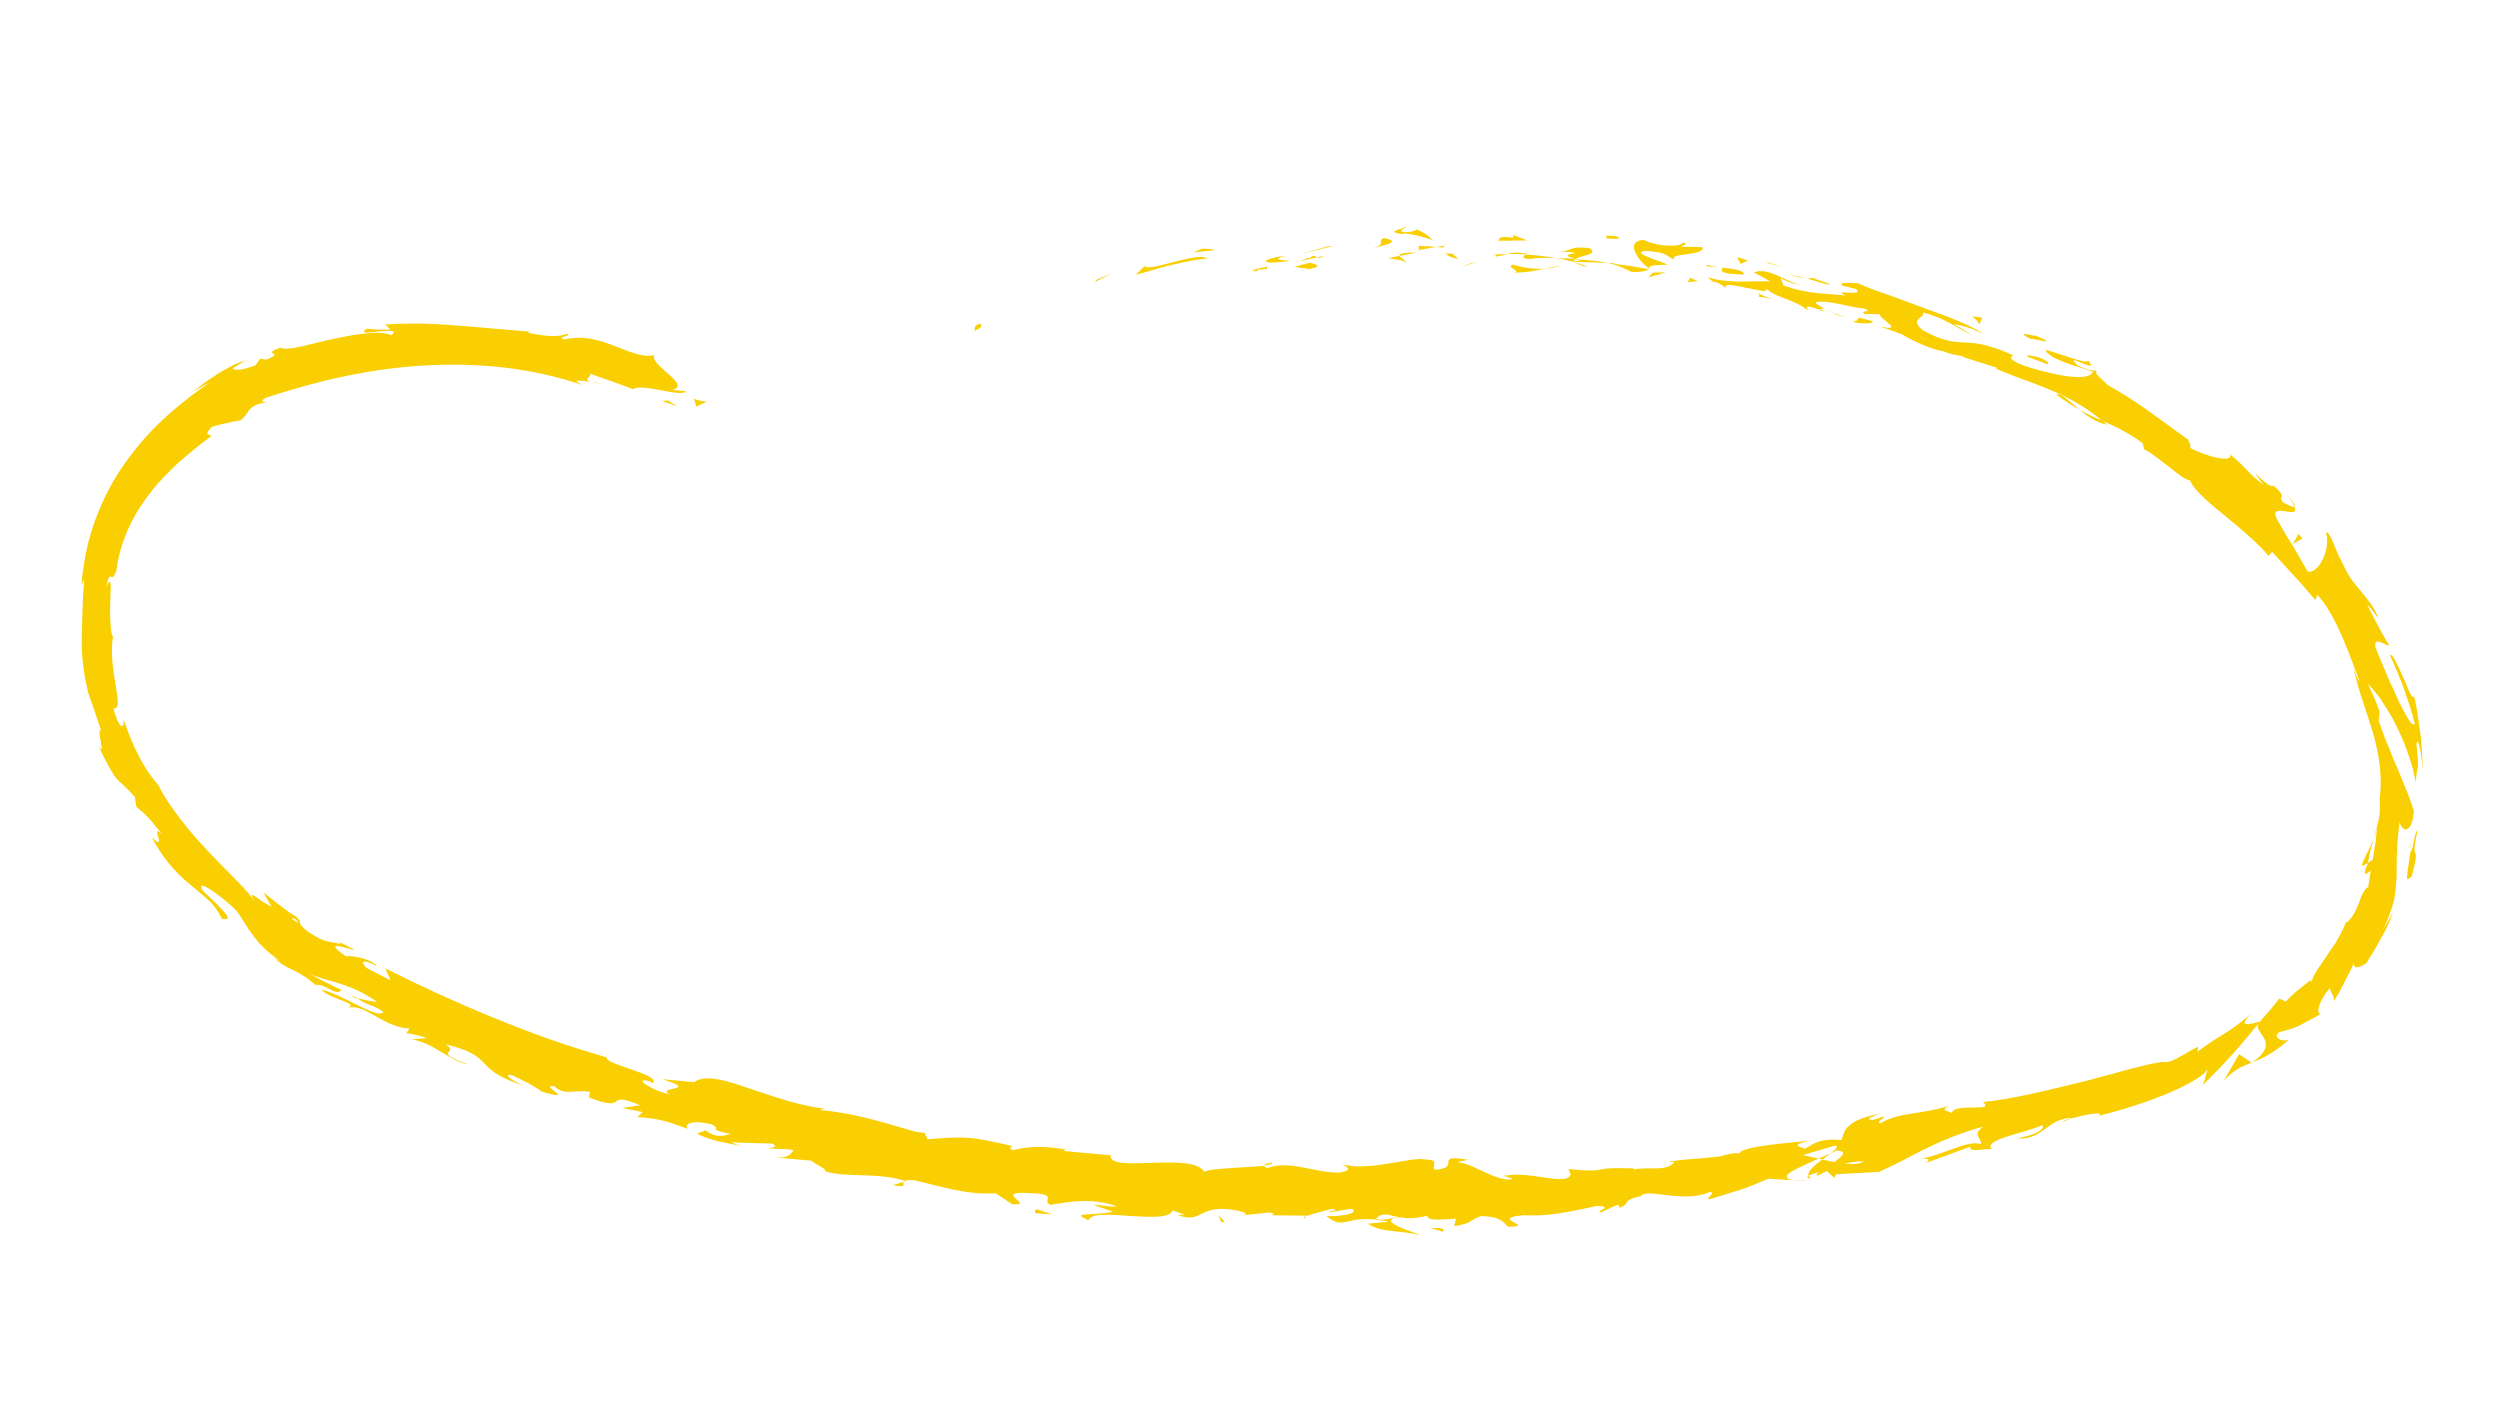 <svg width="247" height="140" viewBox="0 0 247 140" fill="none" xmlns="http://www.w3.org/2000/svg">
<g clip-path="url(#clip0_2594_2567)">
<path d="M96.778 32.009C96.071 32.19 96.38 32.575 96.282 32.692C97.442 32.221 96.733 31.893 96.778 32.009Z" fill="#F9CF01"/>
<path d="M108.347 27.64L108.154 27.884C108.716 27.564 109.286 27.307 109.86 27.02C109.356 27.224 108.85 27.404 108.354 27.633L108.347 27.64Z" fill="#F9CF01"/>
<path d="M119.356 25.558C118.829 25.234 117.827 25.424 116.718 25.699C116.161 25.84 115.58 25.985 115.011 26.124C114.445 26.279 113.891 26.397 113.397 26.423L113.065 26.301L112.21 27.139C113.399 26.861 114.759 26.375 116.038 26.11C117.317 25.815 118.513 25.569 119.357 25.55L119.356 25.558Z" fill="#F9CF01"/>
<path d="M125.215 26.57C124.856 26.288 126.478 26.154 123.854 26.619C123.983 26.639 124.022 26.652 124.099 26.672C124.335 26.638 124.663 26.602 125.215 26.57Z" fill="#F9CF01"/>
<path d="M124.104 26.678C124.859 26.865 122.951 26.83 124.104 26.678Z" fill="#F9CF01"/>
<path d="M129.429 25.958C128.919 26.091 128.411 26.209 127.905 26.35C128.216 26.5 129.564 26.464 129.061 26.63C130.622 26.369 130.308 26.203 129.43 25.951L129.429 25.958Z" fill="#F9CF01"/>
<path d="M130.888 25.271L130.096 25.447C130.235 25.515 130.439 25.531 130.888 25.271Z" fill="#F9CF01"/>
<path d="M128.422 25.805L130.097 25.437C129.88 25.317 129.862 25.056 129.327 25.577C129.469 25.325 129.131 25.578 128.417 25.797L128.422 25.805Z" fill="#F9CF01"/>
<path d="M127.476 25.768C126.625 25.684 125.523 25.694 127.056 25.241C124.136 25.684 124.562 26.212 127.476 25.768Z" fill="#F9CF01"/>
<path d="M119.908 24.624L118.754 24.564L117.765 24.999C118.259 24.785 119.986 24.871 119.908 24.624Z" fill="#F9CF01"/>
<path d="M138.861 25.957C138.97 25.778 138.379 25.5 138.28 25.281L137.145 25.505C137.715 25.617 138.797 25.705 138.856 25.957L138.861 25.957Z" fill="#F9CF01"/>
<path d="M138.28 25.284L139.979 24.95C138.482 24.947 138.2 25.091 138.28 25.284Z" fill="#F9CF01"/>
<path d="M131.188 24.337L128.402 25.144L131.725 24.294L131.188 24.337Z" fill="#F9CF01"/>
<path d="M145.234 26.034L144.259 26.416L145.995 25.846L145.234 26.034Z" fill="#F9CF01"/>
<path d="M149.463 26.142C148.734 26.429 150.357 26.773 149.601 26.931C150.745 26.95 151.753 26.73 152.659 26.532C151.707 26.613 150.721 26.508 149.458 26.142L149.463 26.142Z" fill="#F9CF01"/>
<path d="M154.182 26.26C153.707 26.312 153.207 26.415 152.659 26.534C153.161 26.494 153.662 26.415 154.182 26.26Z" fill="#F9CF01"/>
<path d="M142.828 25.043C142.949 25.156 143.177 25.434 144.106 25.577L143.487 25.067C143.287 25.059 143.058 25.047 142.828 25.043Z" fill="#F9CF01"/>
<path d="M143.46 25.056L143.48 25.074C144.195 25.106 144.688 25.127 144.899 25.136C144.717 25.124 144.282 25.104 143.46 25.056Z" fill="#F9CF01"/>
<path d="M142.661 25.042C142.723 25.052 142.765 25.043 142.827 25.052C142.765 25.003 142.728 24.982 142.661 25.042Z" fill="#F9CF01"/>
<path d="M135.595 24.533C136.596 24.241 138.683 23.897 136.701 23.522C135.973 23.871 137.103 24.092 135.595 24.533Z" fill="#F9CF01"/>
<path d="M141.89 24.399C141.301 24.331 140.703 24.325 140.114 24.297C140.14 24.427 140.452 24.608 139.951 24.758C140.597 24.638 141.248 24.488 141.89 24.399Z" fill="#F9CF01"/>
<path d="M142.775 24.267L141.89 24.397L142.543 24.458L142.775 24.267Z" fill="#F9CF01"/>
<path d="M151.202 25.593C151.987 25.432 152.828 25.475 153.78 25.504C152.78 25.334 151.733 25.212 150.741 25.146C150.585 25.294 150.116 25.535 151.202 25.593Z" fill="#F9CF01"/>
<path d="M147.453 25.206C147.506 25.198 147.577 25.186 147.623 25.186C147.521 25.139 147.436 25.126 147.453 25.206Z" fill="#F9CF01"/>
<path d="M163.026 26.634C162.98 26.596 162.94 26.559 162.894 26.521C162.878 26.549 162.869 26.571 162.847 26.599L163.027 26.627L163.026 26.634Z" fill="#F9CF01"/>
<path d="M150.579 25.032C149.824 24.884 149.362 24.969 148.91 25.096C149.482 25.082 150.091 25.097 150.742 25.135C150.816 25.068 150.828 25.023 150.579 25.032Z" fill="#F9CF01"/>
<path d="M156.789 26.316C156.408 26.172 155.975 26.027 155.512 25.893C155.879 26.09 156.634 26.425 156.789 26.316Z" fill="#F9CF01"/>
<path d="M147.872 25.326C147.832 25.327 147.795 25.337 147.755 25.339C147.997 25.454 147.969 25.411 147.872 25.326Z" fill="#F9CF01"/>
<path d="M147.872 25.326C148.27 25.286 148.591 25.187 148.91 25.095C148.442 25.109 148.009 25.113 147.63 25.18C147.722 25.217 147.812 25.27 147.872 25.326Z" fill="#F9CF01"/>
<path d="M166.326 23.947C166.116 24.376 164.056 24.473 162.404 23.711C160.654 23.777 161.555 25.448 162.893 26.522C162.975 26.332 163.003 26.148 164.781 26.164C164.217 25.819 161.018 24.967 162.544 24.788C164.886 24.922 164.408 25.255 165.491 25.671C164.626 24.96 168.56 25.307 168.201 24.423C167.509 24.387 166.816 24.398 166.122 24.377C166.103 24.241 166.876 24.157 166.332 23.948L166.326 23.947Z" fill="#F9CF01"/>
<path d="M159.591 26.004L158.869 25.979C159.671 26.157 160.235 26.385 161.252 26.893C162.466 26.861 162.74 26.731 162.841 26.598L161.092 26.282L159.331 26.042L159.585 26.003L159.591 26.004Z" fill="#F9CF01"/>
<path d="M155.653 25.611C156.272 25.182 158.026 25.171 157.038 24.51C154.92 24.309 155.51 24.744 154.223 24.835C157.642 25.08 153.213 24.993 155.633 25.553C154.958 25.559 154.356 25.505 153.78 25.503C154.388 25.596 154.969 25.748 155.51 25.902C155.478 25.889 155.462 25.879 155.436 25.859L155.419 25.857C155.281 25.781 155.236 25.735 155.395 25.79C155.406 25.792 155.447 25.791 155.465 25.785C155.498 25.72 155.564 25.668 155.641 25.617C156.611 25.829 155.779 25.764 155.465 25.785C155.45 25.807 155.424 25.826 155.414 25.856L155.425 25.858L158.858 25.979C158.149 25.831 157.248 25.731 155.642 25.609L155.653 25.611Z" fill="#F9CF01"/>
<path d="M138.612 22.417C138.715 22.456 138.709 22.494 138.716 22.527C138.945 22.46 139.032 22.419 138.612 22.417Z" fill="#F9CF01"/>
<path d="M140.023 22.678C139.763 22.756 139.542 22.957 138.729 22.925C138.029 22.794 138.748 22.686 138.721 22.525C138.216 22.666 136.972 22.921 138.508 23.126L138.755 23.055C140.139 23.197 141.887 23.78 141.638 23.866C141.266 23.402 140.931 23.108 140.029 22.679L140.023 22.678Z" fill="#F9CF01"/>
<path d="M148.005 23.793L150.886 23.751L149.47 23.22L149.516 23.485C147.895 23.267 148.217 23.614 147.998 23.799L148.005 23.793Z" fill="#F9CF01"/>
<path d="M163.309 26.932L162.857 27.395L164.59 26.918L163.309 26.932Z" fill="#F9CF01"/>
<path d="M166.967 27.455L166.757 27.885C167.092 27.842 167.433 27.801 167.764 27.781C167.5 27.662 167.235 27.551 166.969 27.447L166.967 27.455Z" fill="#F9CF01"/>
<path d="M122.751 120.077L121.884 120.171C122.291 120.148 122.555 120.118 122.751 120.077Z" fill="#F9CF01"/>
<path d="M128.911 120.37L129.083 120.153C128.789 120.265 128.66 120.355 128.911 120.37Z" fill="#F9CF01"/>
<path d="M234.52 82.901C234.242 83.586 233.857 84.254 233.643 84.744C233.424 85.234 233.258 85.529 233.47 85.531L233.949 85.261C234.103 84.26 234.33 83.537 234.52 82.901Z" fill="#F9CF01"/>
<path d="M179.683 114.467C179.8 114.493 179.927 114.528 180.05 114.555C180.349 114.335 180.63 114.12 180.878 113.931C180.518 114.095 180.11 114.275 179.683 114.467Z" fill="#F9CF01"/>
<path d="M178.842 116.674C178.289 116.675 177.738 116.622 177.189 116.592C177.561 116.649 178.095 116.7 178.842 116.674Z" fill="#F9CF01"/>
<path d="M89.283 116.768L88.219 117.089C89.749 117.372 89.116 116.993 89.283 116.768Z" fill="#F9CF01"/>
<path d="M203.167 38.992C204.063 39.646 204.791 40.118 205.451 40.477C204.395 39.626 203.604 38.738 203.167 38.992Z" fill="#F9CF01"/>
<path d="M125.672 114.872C125.149 114.941 124.917 115.03 124.921 115.148C125.461 115.083 125.766 115.004 125.672 114.872Z" fill="#F9CF01"/>
<path d="M208.173 41.954C208.028 41.814 207.873 41.696 207.719 41.571C206.998 41.28 206.288 40.951 205.456 40.478C206.227 41.122 207.137 41.763 208.173 41.954Z" fill="#F9CF01"/>
<path d="M24.291 35.626C24.387 35.602 24.497 35.564 24.585 35.554C24.597 35.477 24.472 35.536 24.291 35.626Z" fill="#F9CF01"/>
<path d="M59.77 37.922C59.424 37.893 58.872 37.808 58.343 37.726C58.59 37.804 59.024 37.87 59.77 37.922Z" fill="#F9CF01"/>
<path d="M181.412 31.088C181.282 31.108 180.653 30.892 181.412 31.088Z" fill="#F9CF01"/>
<path d="M178.137 28.142C178.312 28.13 178.451 28.089 178.497 27.978C178.406 28.082 178.284 28.126 178.137 28.142Z" fill="#F9CF01"/>
<path d="M216.186 43.43C216.186 43.43 216.222 43.459 216.243 43.47C216.082 43.241 216.106 43.276 216.186 43.43Z" fill="#F9CF01"/>
<path d="M180.33 30.521C180.601 30.665 180.912 30.815 181.259 30.962C181.11 30.877 180.832 30.74 180.33 30.521Z" fill="#F9CF01"/>
<path d="M180.431 30.793C180.177 30.684 179.973 30.629 179.781 30.568C179.668 30.629 179.745 30.688 180.431 30.793Z" fill="#F9CF01"/>
<path d="M182.467 31.38C182.037 31.259 181.639 31.111 181.259 30.959C181.397 31.035 181.453 31.083 181.411 31.092C181.632 31.157 181.947 31.245 182.466 31.388L182.467 31.38Z" fill="#F9CF01"/>
<path d="M35.325 98.642C35.279 98.603 35.228 98.564 35.183 98.518C34.384 98.325 34.712 98.477 35.325 98.642Z" fill="#F9CF01"/>
<path d="M222.485 105.01C222.524 104.984 222.539 104.963 222.572 104.937C222.534 104.955 222.486 104.971 222.45 104.981L222.487 105.002L222.485 105.01Z" fill="#F9CF01"/>
<path d="M219.689 106.785C220.806 105.628 221.504 105.36 222.454 104.991L221.213 104.151C220.726 105.029 220.214 105.92 219.694 106.794L219.689 106.785Z" fill="#F9CF01"/>
<path d="M108.028 119.043L109.969 119.718C107.46 120.184 105.739 119.723 107.544 120.572C107.791 119.797 109.733 120.017 111.69 120.139C113.649 120.253 115.608 120.367 115.83 119.596L117.118 120.029C116.738 119.986 116.668 120.069 116.294 120.027C118.79 120.958 118.324 119.081 121.619 119.494C122.762 119.67 123.552 119.925 122.746 120.074L125.364 119.797C126.115 119.858 125.902 120.122 125.156 120.062L129.107 120.108L129.072 120.149C129.366 120.038 129.837 119.9 130.316 119.778C130.793 119.64 131.28 119.504 131.598 119.428C132.582 119.658 131.083 119.591 131.324 119.785L133.54 119.422C134.398 119.836 132.559 120.217 131.049 120.149C132.966 121.726 132.893 119.768 137.237 120.711L135.157 120.898C136.425 121.79 138.065 121.503 140.374 122.038C139.832 121.782 135.782 120.619 138.183 120.254C138.846 120.364 139.723 120.468 141.024 120.098C141.002 120.657 142.267 120.484 143.835 120.405L143.686 121.148C145.397 120.888 145.281 120.518 146.3 120.151C148.187 120.168 148.55 120.732 148.979 121.197C152.006 121.186 146.926 120.389 150.519 120.066C153.03 120.187 154.816 119.774 157.841 119.137C159.6 119.275 157.522 119.604 158.146 119.779C158.671 119.547 159.2 119.331 159.723 119.075C160.108 119.049 159.979 119.248 159.913 119.339C161.236 118.98 160.04 118.592 162.113 118.185C162.679 117.318 166.353 118.939 168.925 117.764C169.558 117.885 168.619 118.256 168.81 118.512C172.336 117.429 171.833 117.664 174.715 116.458L177.182 116.604C176.271 116.456 176.396 116.131 176.996 115.754C177.595 115.377 178.672 114.933 179.67 114.477C179.027 114.315 178.475 114.191 178.111 114.127L181.31 113.182C181.698 113.241 181.381 113.544 180.865 113.942C181.082 113.842 181.286 113.749 181.449 113.664C182.602 113.732 182.02 114.26 181.208 114.816C180.812 114.731 180.422 114.648 180.037 114.565C179.25 115.147 178.515 115.769 178.689 116.171C178.898 116.047 179.3 115.906 179.745 115.786C179.537 115.942 179.407 116.071 179.507 116.133C179.62 116.189 179.953 115.967 180.475 115.688L181.228 116.374L181.398 116.017L185.639 115.787C186.389 115.449 187.112 115.091 187.848 114.728C188.582 114.34 189.335 113.94 190.139 113.54C191.748 112.748 193.573 111.974 195.952 111.3C194.802 112.147 195.754 112.325 195.73 113.041C194.385 112.576 192.04 114.146 189.551 114.521C190.849 114.322 190.58 114.718 190.257 114.911L194.655 113.29C194.586 113.889 195.621 113.524 196.792 113.517C195.855 112.607 200.039 111.961 201.811 111.155C201.953 111.505 201.548 112.005 199.346 112.464C201.826 112.705 202.374 110.342 204.797 110.473C204.262 110.617 203.971 110.635 203.773 110.878C204.382 110.55 205.458 110.262 206.293 110.117C207.129 109.964 207.725 109.947 207.378 110.214L206.848 110.367C208.628 109.953 211.341 109.174 213.657 108.241C215.971 107.323 217.866 106.239 218.047 105.664C218.104 105.775 217.776 106.975 217.588 107.259C219.536 105.346 221.404 103.32 223.09 101.164C222.933 101.695 223.477 102.13 223.744 102.679C224.006 103.22 223.979 103.92 222.571 104.946C223.43 104.601 224.521 104.144 226.172 102.701C225.573 103 224.441 102.529 225.177 101.978C226.337 101.703 226.733 101.529 227.185 101.325C227.405 101.203 227.644 101.075 227.995 100.887C228.351 100.707 228.823 100.452 229.514 100.042C229.077 100.334 228.968 99.997 229.106 99.471C229.176 99.208 229.311 98.893 229.503 98.578C229.687 98.247 229.922 97.916 230.22 97.626C230.116 97.969 230.877 98.524 230.486 99.081L231.104 98.059L231.67 96.965C232.031 96.231 232.421 95.572 232.703 94.787C232.204 95.859 233.144 95.699 233.938 95.032C233.837 95.094 233.928 94.913 234.133 94.593C234.237 94.437 234.366 94.237 234.509 94.017C234.644 93.78 234.789 93.513 234.946 93.24C235.25 92.685 235.597 92.082 235.878 91.531C236.128 90.951 236.333 90.444 236.44 90.124L235.938 91.024L235.685 91.47L235.402 91.887C235.482 91.743 235.562 91.599 235.641 91.455C235.704 91.308 235.767 91.162 235.823 91.022C235.941 90.743 236.041 90.469 236.132 90.217C236.314 89.706 236.465 89.252 236.554 88.82C236.707 87.937 236.755 87.217 236.788 86.519C236.788 85.096 236.761 83.77 237.081 81.208C237.136 81.522 237.389 81.936 237.687 81.951C237.962 81.962 238.385 81.534 238.499 80.121C238.391 79.808 238.215 79.303 237.992 78.659C237.742 78.034 237.418 77.297 237.11 76.491C236.79 75.691 236.378 74.846 236.06 73.953C235.868 73.516 235.677 73.073 235.507 72.609C235.335 72.152 235.195 71.677 235.013 71.211L235.1 70.31C234.779 69.33 234.336 68.425 233.934 67.519C234.251 67.857 234.679 68.369 235.177 69.024C235.613 69.709 236.158 70.512 236.626 71.436C237.07 72.372 237.568 73.364 237.887 74.398C238.057 74.909 238.232 75.413 238.371 75.895C238.485 76.39 238.592 76.86 238.674 77.294C238.833 75.177 239.06 76.627 238.744 73.552C238.885 72.37 239.339 75.114 239.376 76.066C239.394 75.427 239.312 74.836 239.281 74.214C239.226 73.603 239.214 72.968 239.12 72.383C238.94 71.191 238.805 69.974 238.526 68.828C238.406 68.974 238.234 68.744 238.034 68.322C237.933 68.112 237.829 67.853 237.722 67.579C237.602 67.31 237.473 67.024 237.345 66.731C237.089 66.152 236.836 65.582 236.62 65.189C236.398 64.802 236.202 64.616 236.117 64.751C236.392 65.247 236.601 65.803 236.828 66.346C237.049 66.896 237.302 67.42 237.496 67.997C237.883 69.151 238.3 70.294 238.582 71.534C238.451 71.67 238.241 71.505 237.99 71.115C237.858 70.922 237.736 70.669 237.572 70.386C237.408 70.102 237.233 69.778 237.06 69.408C236.885 69.045 236.705 68.642 236.523 68.215C236.316 67.8 236.113 67.362 235.914 66.894C235.542 65.945 235.074 64.982 234.694 63.93C234.48 62.701 235.921 63.971 236.063 63.758C235.709 63.289 234.002 60.118 233.876 59.7C234.275 60.137 234.632 60.629 234.992 61.131C234.568 59.885 233.878 59.2 233.245 58.407C232.934 57.999 232.587 57.633 232.267 57.162C231.941 56.697 231.651 56.113 231.342 55.424C230.81 54.615 230.183 52.361 229.811 52.608C230.322 54.493 228.923 56.764 227.996 56.465C227.914 56.319 227.29 55.246 226.623 54.08C225.913 52.962 225.174 51.699 224.908 51.181C224.564 50.386 225.145 50.428 225.754 50.514C226.357 50.607 226.971 50.772 226.685 50.048C226.545 50.167 225.837 49.792 225.552 49.623C224.969 48.806 226.151 49.363 224.635 47.981C224.017 48.402 221.6 45.129 223.612 47.886C222.05 46.731 222.116 46.342 220.328 44.894C220.507 45.336 219.916 45.401 219.083 45.234C218.669 45.154 218.195 45.011 217.721 44.837C217.245 44.67 216.769 44.471 216.36 44.244C216.533 44.13 216.285 43.646 216.164 43.424C212.987 41.153 211.333 39.772 208.208 38.024C207.983 37.693 206.542 36.65 207.296 36.688C206.796 36.572 206.287 36.618 205.302 36.131C203.619 34.527 207.525 37.145 206.34 35.641C206.202 35.824 205.515 35.647 204.682 35.37C203.839 35.116 202.845 34.76 202.097 34.566C202.322 35.429 205.301 36.248 206.784 36.718C206.464 37.639 203.738 37.305 200.274 36.232C197.546 35.273 199.303 35.129 198.802 35.052C193.79 32.834 194.066 34.823 190.02 32.66C188.494 31.455 190.26 31.438 189.996 30.873C192.28 31.452 193.314 32.448 194.797 33.067C194.21 32.726 193.634 32.356 193.042 32.046C193.805 32.101 195.304 32.582 196.058 33.073C195.435 32.516 193.311 31.571 190.817 30.703C189.574 30.245 188.255 29.753 187.002 29.287C185.737 28.857 184.536 28.422 183.566 27.991C182.802 27.975 181.525 27.81 182.053 28.235L183.343 28.536C184.395 29.378 180.805 28.481 182.353 29.204C180.589 28.987 178.545 29.087 176.201 28.186L175.888 27.372C175.9 27.593 177.376 28.188 178.102 28.151C177.031 28.221 174.602 26.22 173.305 26.935C173.845 27.206 174.376 27.499 174.905 27.807C173.115 27.719 170.837 28.072 168.735 27.389C169.588 28.286 169.244 27.413 170.621 28.539C170.051 27.896 171.423 28.194 172.689 28.467C173.965 28.71 175.118 29.044 174.17 28.241C175.533 29.569 176.775 29.323 178.623 30.639C178.609 30.395 178.004 30.02 179.755 30.587C179.849 30.538 180.056 30.5 180.192 30.482C180.246 30.506 180.261 30.516 180.305 30.531C180.274 30.51 180.247 30.498 180.215 30.478C180.298 30.467 180.31 30.461 180.184 30.457C179.784 30.247 179.464 30.041 179.352 29.876C180.361 29.531 183.161 30.47 184.181 30.471C185.203 30.902 183.677 30.596 184.195 31.012L185.712 31.043C185.733 31.577 188.276 32.759 185.748 32.268C186.487 32.483 187.214 32.775 187.939 33.043C189.156 33.785 190.896 34.53 192.043 34.715C193.042 35.189 194.772 35.213 193.78 35.224L197.259 36.315L197.255 36.455C200.566 37.888 204.348 38.697 207.695 41.581C208.806 42.072 209.98 42.535 211.679 43.773L211.854 44.395C212.556 44.737 213.502 45.516 214.369 46.173C215.219 46.867 215.991 47.463 216.368 47.451C216.81 48.504 218.316 49.728 219.919 51.031C221.507 52.354 223.208 53.765 224.12 54.914L224.486 54.525C224.82 54.897 225.15 55.261 225.498 55.619C225.833 55.991 226.168 56.363 226.518 56.745C227.24 57.482 227.932 58.339 228.755 59.279L228.959 58.779C229.696 59.565 230.471 60.818 231.142 62.336C231.852 63.829 232.461 65.596 233.127 67.293C232.901 67.157 232.597 66.281 232.437 65.6C232.899 67.915 233.709 69.986 234.386 72.178C235.023 74.364 235.423 76.708 235.105 78.848C235.172 79.875 235.127 80.65 234.937 81.363C234.951 81.271 234.954 81.178 234.953 81.108C234.937 81.214 234.913 81.367 234.888 81.528C234.762 81.977 234.623 82.425 234.496 82.913C234.645 82.507 234.776 82.105 234.86 81.75C234.81 82.149 234.763 82.642 234.706 83.196C234.612 83.737 234.515 84.324 234.435 84.921C234.261 85.043 234.116 85.161 233.927 85.265C233.901 85.355 233.884 85.43 233.859 85.52C233.382 86.518 233.764 86.475 234.239 86.009C234.119 86.6 234.042 87.175 233.989 87.628C233.504 87.897 233.268 88.611 232.997 89.398C232.665 90.129 232.295 90.924 231.73 91.189C231.696 91.41 231.488 91.824 231.205 92.351C231.062 92.611 230.902 92.899 230.734 93.201C230.542 93.477 230.336 93.766 230.136 94.055C229.363 95.257 228.464 96.347 228.44 96.953C228.359 96.878 228.097 97.048 228.534 96.639C228.051 97.01 227.583 97.391 227.123 97.758C226.653 98.116 226.231 98.536 225.831 98.967L225.199 98.651C224.598 99.449 223.95 100.178 223.287 100.928C221.807 101.334 221.214 101.407 222.417 100.145C220.909 101.446 220.232 101.834 219.634 102.203C219.036 102.572 218.496 102.896 217.114 103.902L217.189 103.414C216.158 103.857 214.565 105.074 213.88 104.921C212.657 104.928 209.746 105.84 206.329 106.737C202.906 107.563 199.009 108.589 195.922 108.88C197.191 109.951 193.032 108.896 192.844 109.97C192.472 109.732 191.606 109.74 192.586 109.25C189.464 110.215 187.865 109.789 185.724 111.008C185.354 110.755 186.378 110.428 186.052 110.3C185.805 110.41 185.067 110.75 184.731 110.612C184.405 110.484 185.181 110.267 185.671 110.046C182.471 110.655 182.174 111.688 181.964 112.641C180.322 112.49 179.518 112.695 178.351 113.5C177.776 113.271 176.826 113.117 178.821 112.697C177.697 112.844 171.954 113.211 171.843 113.968C171.49 113.827 170.274 114.133 169.979 114.251C167.456 114.543 167.236 114.439 164.758 114.777L165.442 114.827C164.455 115.809 163.381 115.229 161.38 115.539L161.441 115.439C159.16 115.361 158.663 115.449 158.175 115.546C157.688 115.643 157.208 115.725 154.961 115.504L155.19 116.04C154.729 117.235 151.212 115.638 148.577 116.179L149.505 116.47C148.054 116.919 145.588 114.968 144.17 114.859C143.862 114.765 144.671 114.678 145.111 114.59C141.405 113.996 144.588 115.33 141.784 115.578C141.294 115.206 142.505 114.564 140.634 114.549C139.725 114.245 135.108 115.786 132.604 115.025C133.145 115.327 133.679 115.636 132.368 115.849C131.868 115.873 131.291 115.808 130.67 115.72C130.055 115.602 129.401 115.47 128.752 115.347C127.452 115.107 126.175 114.981 125.231 115.422C124.986 115.33 124.901 115.246 124.895 115.175C124.125 115.268 122.886 115.311 121.72 115.398C120.554 115.484 119.462 115.542 118.977 115.773C117.796 113.754 109.478 115.983 109.732 114.146L105.103 113.715L105.249 113.55C103.78 113.323 102.772 113.285 101.992 113.337C101.215 113.366 100.665 113.5 100.12 113.635C99.456 113.416 99.977 113.324 100.048 113.241C95.807 112.229 95.372 112.287 91.637 112.556L91.355 111.918C90.842 111.996 89.336 111.483 87.421 110.937C85.507 110.385 83.186 109.855 81.053 109.675C81.107 109.621 81.214 109.528 81.554 109.526C79.153 109.328 76.428 108.315 74.045 107.549C71.68 106.708 69.655 106.123 68.582 106.919L65.408 106.618C69.343 107.818 64.621 107.349 66.18 108.113C64.578 107.85 62.289 106.364 64.216 106.833L64.493 107.016C65.423 106.182 59.685 105.166 59.958 104.481C58.026 103.894 56.097 103.323 54.214 102.643C52.328 101.977 50.475 101.254 48.649 100.504C44.995 99.011 41.466 97.381 38.064 95.676C38.24 96.071 38.408 96.472 38.591 96.86C37.793 96.463 37.006 96.037 36.217 95.626C35.662 95.111 35.592 94.592 37.278 95.469C36.536 94.597 34.332 94.359 34.211 94.505C32.636 93.433 33.05 93.364 33.716 93.529C34.383 93.687 35.327 93.996 34.828 93.716C34.367 93.497 33.907 93.262 33.455 93.02L33.724 93.288C32.526 92.955 32.272 93.291 30.346 91.994C29.177 91.056 29.908 91.129 29.445 90.769C29.471 90.718 29.325 90.578 28.731 90.244C27.8 89.593 26.914 88.87 26.015 88.161L26.829 89.576C25.466 88.96 24.292 87.528 25.215 89.203C24.551 87.943 22.089 85.821 19.938 83.434C17.773 81.106 15.983 78.439 15.702 77.645C14.223 75.986 13.136 73.841 12.182 70.981C12.255 71.368 12.211 71.76 12.041 71.742C11.87 71.731 11.562 71.3 11.2 69.986C11.884 70.107 11.623 68.886 11.36 67.297C11.085 65.715 10.89 63.691 11.261 62.552C11.048 63.559 10.848 61.715 10.882 59.961C10.89 59.087 10.95 58.251 10.937 57.812C10.912 57.37 10.801 57.306 10.507 58.058C10.699 56.923 10.849 56.922 10.961 56.979C11.085 57.037 11.21 57.158 11.497 56.381C11.803 53.794 12.974 51.089 14.702 48.885C15.53 47.738 16.539 46.759 17.555 45.774C18.619 44.852 19.706 43.932 20.865 43.102C20.883 42.87 19.992 43.155 20.92 42.18C21.382 42.025 21.858 41.926 22.324 41.818C22.79 41.71 23.251 41.601 23.727 41.541C24.2 41.239 24.358 40.849 24.643 40.494C24.931 40.155 25.355 39.869 26.326 39.776C26.045 39.733 25.611 39.666 26.267 39.298C31.343 37.617 36.594 36.408 41.917 36.11C47.238 35.795 52.588 36.337 57.639 38.069C56.292 37.463 57.232 37.569 58.315 37.72C57.632 37.521 58.409 37.226 58.316 36.93C59.733 37.422 61.148 37.921 62.554 38.443C63.479 37.827 67.234 39.296 67.821 38.667L66.414 38.521C68.408 38.031 64.179 36.121 64.633 35.081C62.408 35.653 59.401 32.617 55.737 33.547C55.01 33.216 56.435 33.279 56.068 32.972C55.127 33.32 54.062 33.273 52.126 32.865L52.365 32.769C49.59 32.53 47.605 32.365 45.535 32.187C43.455 32.039 41.282 31.853 38.076 32.055L38.547 32.55C37.177 32.62 36.888 32.513 36.237 32.475C35.457 33.012 36.419 32.863 37.399 32.748C38.381 32.657 39.372 32.583 38.655 33.121C37.76 32.647 35.334 32.954 32.994 33.477C30.65 33.96 28.398 34.739 27.692 34.349C25.584 35.166 28.393 34.7 26.299 35.534L25.686 35.44L25.24 36.09C23.872 36.63 23.102 36.614 22.983 36.376C23.323 36.225 23.908 35.799 24.264 35.62C23.799 35.72 23.253 35.972 22.69 36.261C22.409 36.405 22.119 36.564 21.834 36.731C21.552 36.914 21.276 37.099 21.007 37.276C19.921 37.969 19.035 38.779 18.716 38.909C19.391 38.528 20.052 38.091 20.733 37.781C20.043 38.222 19.351 38.788 18.633 39.295C17.936 39.891 17.206 40.404 16.508 41.087C15.082 42.337 13.699 43.875 12.458 45.607C11.204 47.322 10.14 49.363 9.378 51.466C8.61 53.576 8.19 55.778 8.059 57.791L8.327 57.207C8.19 58.733 8.173 59.778 8.143 60.61C8.119 61.443 8.093 62.057 8.081 62.696C8.078 63.016 8.075 63.336 8.072 63.695C8.081 64.049 8.102 64.435 8.126 64.876C8.204 65.756 8.335 66.886 8.704 68.382L8.614 68.18C9.044 69.318 9.544 70.825 10.045 72.357C9.713 71.711 9.816 72.462 9.936 73.145C10.056 73.82 10.159 74.462 9.702 73.617C10.298 74.944 10.728 75.706 11.021 76.197C11.308 76.695 11.488 76.91 11.637 77.066C11.934 77.377 12.156 77.474 13.323 78.725L13.475 79.718C14.349 80.478 14.483 80.467 16.076 82.51C14.605 81.025 16.706 84.367 15.004 82.736C16.384 85.373 17.915 86.695 19.129 87.679C19.729 88.201 20.282 88.615 20.756 89.087C21.227 89.55 21.602 90.108 21.908 90.773C23.092 91.018 22.278 90.205 21.387 89.293C20.937 88.849 20.447 88.398 20.14 88.109C19.842 87.805 19.721 87.653 19.99 87.851C19.378 86.74 21.818 88.515 22.991 89.618C23.614 90.137 23.961 90.948 24.603 91.868C24.924 92.332 25.306 92.844 25.814 93.399C26.332 93.925 26.984 94.479 27.818 95.053C27.486 94.814 27.429 94.883 27.103 94.645C27.665 95.224 28.331 95.538 29.016 95.878C29.704 96.234 30.417 96.618 31.125 97.297C32.256 97.174 33.174 98.512 33.738 97.801C32.65 97.313 31.585 96.743 30.506 96.194C32.383 97.022 34.389 97.018 37.225 98.956C36.934 99.013 35.965 98.793 35.307 98.614C36.101 99.299 37.049 99.312 37.884 99.988C37.328 100.754 33.899 98.256 31.743 97.776C32.542 98.688 35.638 99.157 34.331 99.566C35.246 99.347 36.097 99.806 37.064 100.377C38.037 100.903 39.122 101.57 40.473 101.622L40.156 102.073C40.565 102.152 41.435 102.262 42.136 102.573L40.654 102.697C42.788 102.979 44.319 104.786 46.319 105.195C42.324 103.673 45.598 104.224 44.025 103.177C46.57 103.788 47.181 104.382 47.859 105.073C48.53 105.763 49.275 106.542 52.083 107.349C51.309 107.176 49.343 106.06 50.579 106.227C51.606 106.705 52.951 107.366 53.531 107.862C57.254 108.904 53.094 107.145 54.752 107.307C55.855 108.337 56.632 107.596 58.3 107.877L58.181 108.421C62.311 110.042 59.56 107.625 63.247 109.201L61.477 109.468L63.495 109.873L62.946 110.367C65.211 110.512 65.861 110.784 67.953 111.529C67.543 111.012 68.44 110.611 70.326 111.089C71.537 111.752 69.496 111.422 72.179 112.038C71.505 112.224 70.757 112.476 69.7 111.672C69.544 111.82 69.031 111.859 68.876 112.007C70.182 112.732 72.332 113.024 73.308 113.236C72.937 113.14 72.498 112.994 72.284 112.852C73.626 112.926 74.978 112.939 76.325 112.989C76.899 113.336 76.379 113.389 75.863 113.442C76.662 113.565 77.259 113.43 78.425 113.641C78.039 114.02 78.023 114.494 76.342 114.337L80.151 114.673C80.36 114.924 81.956 115.631 81.445 115.693C83.469 116.396 86.686 115.789 89.368 116.663C89.528 116.602 89.827 116.569 90.418 116.621C91.695 116.935 92.9 117.262 94.173 117.528C95.446 117.794 96.795 117.978 98.379 117.902L100.006 118.973C102.446 119.146 97.79 117.616 101.844 117.888C104.732 117.957 102.815 118.694 103.787 119.039C105.265 118.798 107.839 118.248 110.377 119.202C109.488 119.253 108.826 119.057 108.007 119.025L108.028 119.043ZM138.128 120.238C137.534 120.35 136.344 120.706 135.941 120.37C136.655 119.738 137.143 120.047 138.128 120.238ZM184.151 114.753C183.719 115.014 183.047 115.036 182.28 114.965C182.832 114.823 183.457 114.732 184.151 114.753ZM189.733 33.327C189.733 33.327 189.773 33.333 189.797 33.321C190.954 33.968 190.547 33.726 189.733 33.327ZM187.275 32.19C187.001 32.171 187 32.257 187.091 32.373C187.299 32.295 187.868 32.492 188.506 32.763C188.364 32.561 188.064 32.343 187.281 32.191L187.275 32.19ZM29.151 90.77L29.534 91.204C28.483 90.659 28.814 90.718 29.151 90.77Z" fill="#F9CF01"/>
<path d="M178.956 116.419C178.788 116.353 178.739 116.26 178.702 116.16C178.474 116.297 178.47 116.399 178.956 116.419Z" fill="#F9CF01"/>
<path d="M89.476 116.711L89.386 116.697C89.332 116.712 89.299 116.738 89.283 116.767L89.476 116.711Z" fill="#F9CF01"/>
<path d="M226 48.957C226.401 49.457 226.592 49.784 226.695 50.051C226.783 49.97 226.659 49.654 226 48.957Z" fill="#F9CF01"/>
<path d="M173.504 29.274C174.069 29.346 174.624 29.447 175.18 29.54C174.378 29.362 174.12 29.166 173.732 28.989C173.746 29.124 174.024 29.378 173.504 29.274Z" fill="#F9CF01"/>
<path d="M159.476 23.306C159.217 23.345 158.948 23.256 158.689 23.295L158.723 23.558C159.784 23.667 160.558 23.543 159.476 23.306Z" fill="#F9CF01"/>
<path d="M172.307 27.128C172.262 26.636 171.182 26.579 169.991 26.419C170.064 26.43 170.131 26.441 170.198 26.459C169.734 27.037 171.024 27.079 172.307 27.128Z" fill="#F9CF01"/>
<path d="M169.72 26.375C169.355 26.319 168.983 26.262 168.636 26.162C168.456 26.392 169.063 26.305 169.72 26.375Z" fill="#F9CF01"/>
<path d="M183.974 31.472C183.459 31.189 183.497 31.954 183.235 31.671C182.489 32.065 187.016 32.073 183.974 31.472Z" fill="#F9CF01"/>
<path d="M171.645 25.408L171.958 26.067L172.705 25.744L171.645 25.408Z" fill="#F9CF01"/>
<path d="M180.8 28.064L178.968 27.429C178.975 27.532 178.728 27.526 178.428 27.495C179.571 27.812 180.807 28.245 180.8 28.064Z" fill="#F9CF01"/>
<path d="M178.428 27.49C177.831 27.328 177.258 27.194 176.911 27.202C177.234 27.275 177.935 27.437 178.428 27.49Z" fill="#F9CF01"/>
<path d="M174.25 25.77C174.429 25.844 174.605 25.934 174.782 26.024L176.089 26.405C175.476 26.193 174.866 25.966 174.249 25.777L174.25 25.77Z" fill="#F9CF01"/>
<path d="M200.326 35.256C200.986 35.499 201.653 35.727 202.31 35.992C202.566 35.898 202.082 35.526 201.331 35.278C200.824 35.2 200.08 34.944 200.325 35.264L200.326 35.256Z" fill="#F9CF01"/>
<path d="M194.834 31.259C195.335 31.595 195.337 31.736 195.584 32.04L195.841 31.375L194.834 31.259Z" fill="#F9CF01"/>
<path d="M200.631 33.498C200.883 33.396 203.645 34.244 201.144 33.162C200.887 33.255 198.878 32.531 200.631 33.498Z" fill="#F9CF01"/>
<path d="M227.484 53.198C227.358 53.046 227.219 52.899 227.085 52.761L226.535 53.749L227.477 53.205L227.484 53.198Z" fill="#F9CF01"/>
<path d="M238.268 86.59C238.79 84.731 238.704 84.468 238.625 84.268C238.542 84.06 238.461 83.914 238.811 82.24C238.766 81.788 238.625 82.478 238.481 83.151C238.359 83.828 238.149 84.484 238.162 84.025C238.03 85.146 237.859 85.995 237.828 86.459C237.77 86.912 237.866 86.997 238.28 86.584L238.268 86.59Z" fill="#F9CF01"/>
<path d="M238.149 84.034C238.193 83.672 238.183 83.287 238.188 82.881C238.153 83.525 238.162 83.84 238.149 84.034Z" fill="#F9CF01"/>
<path d="M65.394 39.608L66.916 40.164L65.977 39.565L65.394 39.608Z" fill="#F9CF01"/>
<path d="M68.551 39.346L68.788 40.165L69.847 39.686C69.484 39.646 68.787 39.57 68.55 39.353L68.551 39.346Z" fill="#F9CF01"/>
<path d="M142.537 121.685L142.669 121.502C142.427 121.316 142.047 121.312 141.288 121.305L142.531 121.692L142.537 121.685Z" fill="#F9CF01"/>
<path d="M120.645 120.725L121.02 120.759L120.388 120.043L120.645 120.725Z" fill="#F9CF01"/>
<path d="M102.262 119.852C103.005 119.966 103.9 119.916 104.643 120.03C103.005 119.966 102.175 118.993 102.262 119.852Z" fill="#F9CF01"/>
</g>
<defs>
<clipPath id="clip0_2594_2567">
<rect width="232.111" height="104.747" fill="white" transform="translate(16.778 0.709) rotate(8.753)"/>
</clipPath>
</defs>
</svg>
